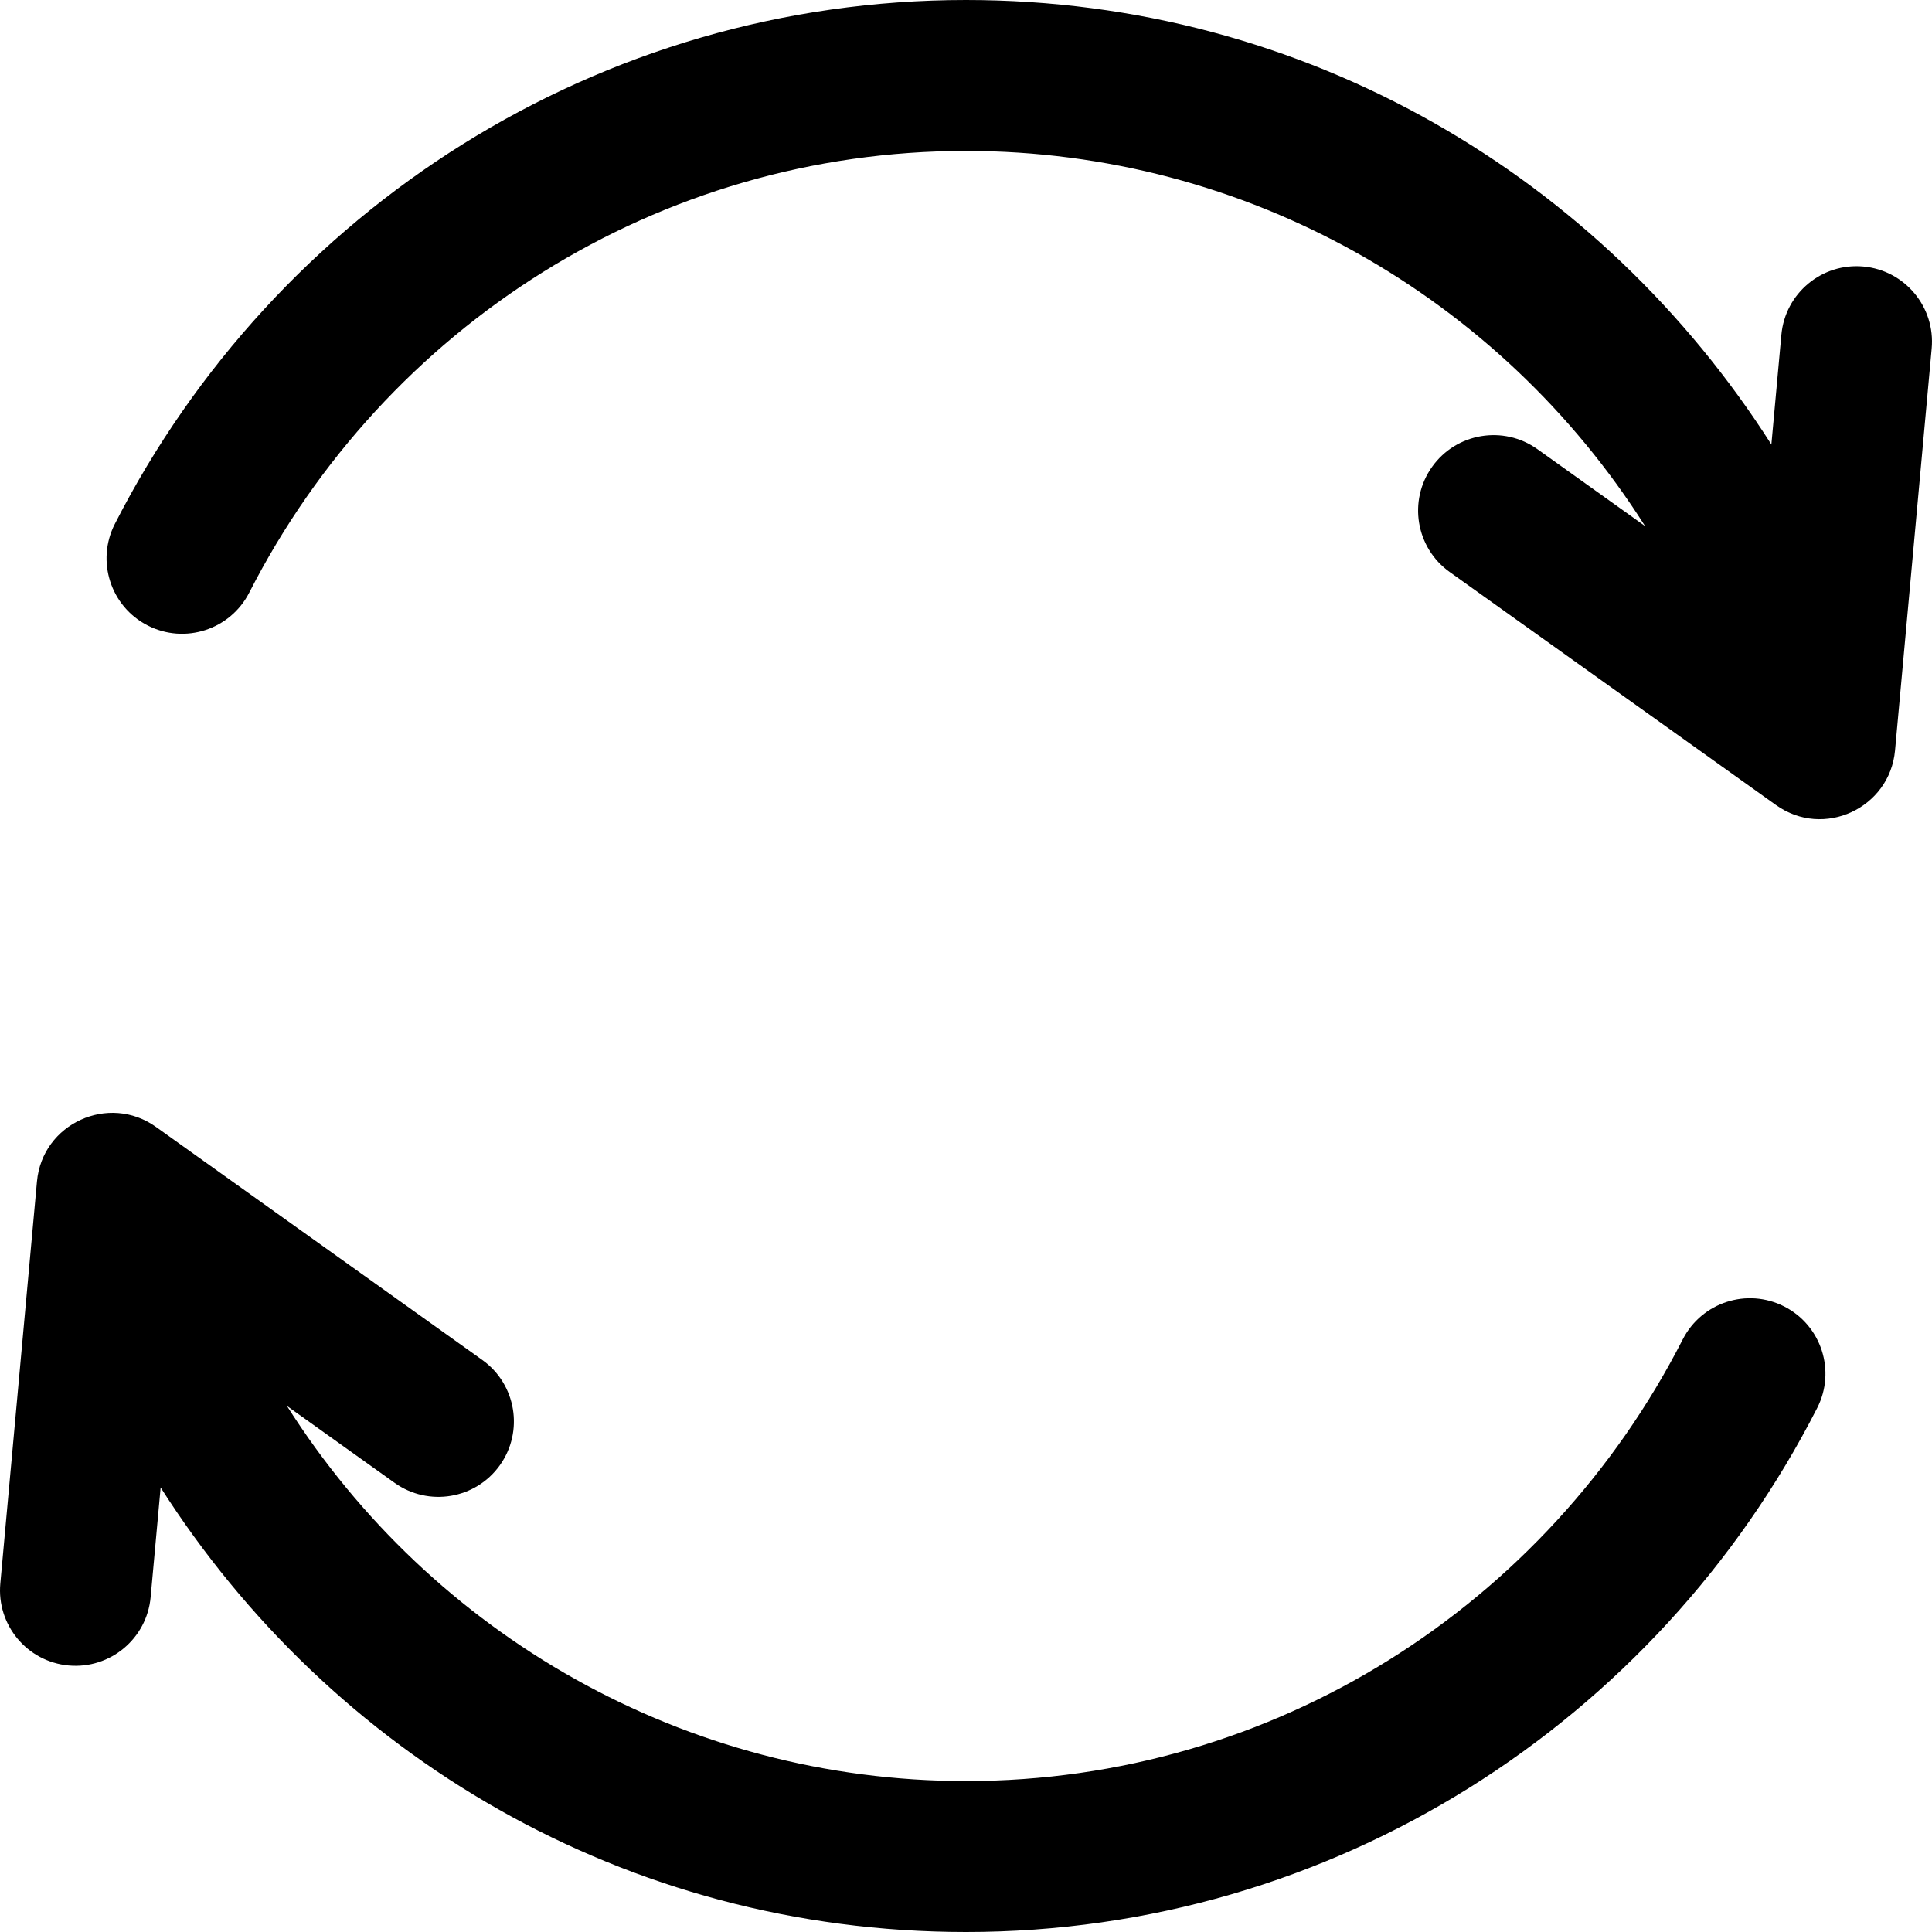 <svg xmlns="http://www.w3.org/2000/svg" version="1.1" xmlns:xlink="http://www.w3.org/1999/xlink" width="512" height="512" x="0" y="0" viewBox="0 0 512 512" style="enable-background:new 0 0 512 512" xml:space="preserve" class=""><g><path d="M493.815 70.629c-11.001-1.003-20.73 7.102-21.733 18.102l-2.65 29.069C424.473 47.194 346.429 0 256 0 158.719 0 72.988 55.522 30.43 138.854c-5.024 9.837-1.122 21.884 8.715 26.908 9.839 5.024 21.884 1.123 26.908-8.715C102.07 86.523 174.397 40 256 40c74.377 0 141.499 38.731 179.953 99.408l-28.517-20.367c-8.989-6.419-21.48-4.337-27.899 4.651-6.419 8.989-4.337 21.479 4.651 27.899l86.475 61.761c12.674 9.035 30.155.764 31.541-14.459l9.711-106.53c1.004-11.001-7.1-20.731-18.1-21.734zM472.855 346.238c-9.838-5.023-21.884-1.122-26.908 8.715C409.93 425.477 337.603 472 256 472c-74.377 0-141.499-38.731-179.953-99.408l28.517 20.367c8.989 6.419 21.479 4.337 27.899-4.651 6.419-8.989 4.337-21.479-4.651-27.899l-86.475-61.761c-12.519-8.944-30.141-.921-31.541 14.459L.085 419.637c-1.003 11 7.102 20.73 18.101 21.733 11.014 1.001 20.731-7.112 21.733-18.102l2.65-29.069C87.527 464.806 165.571 512 256 512c97.281 0 183.012-55.522 225.57-138.854 5.024-9.837 1.122-21.884-8.715-26.908z" fill="#000000" opacity="1" data-original="#000000" class=""></path></g></svg>